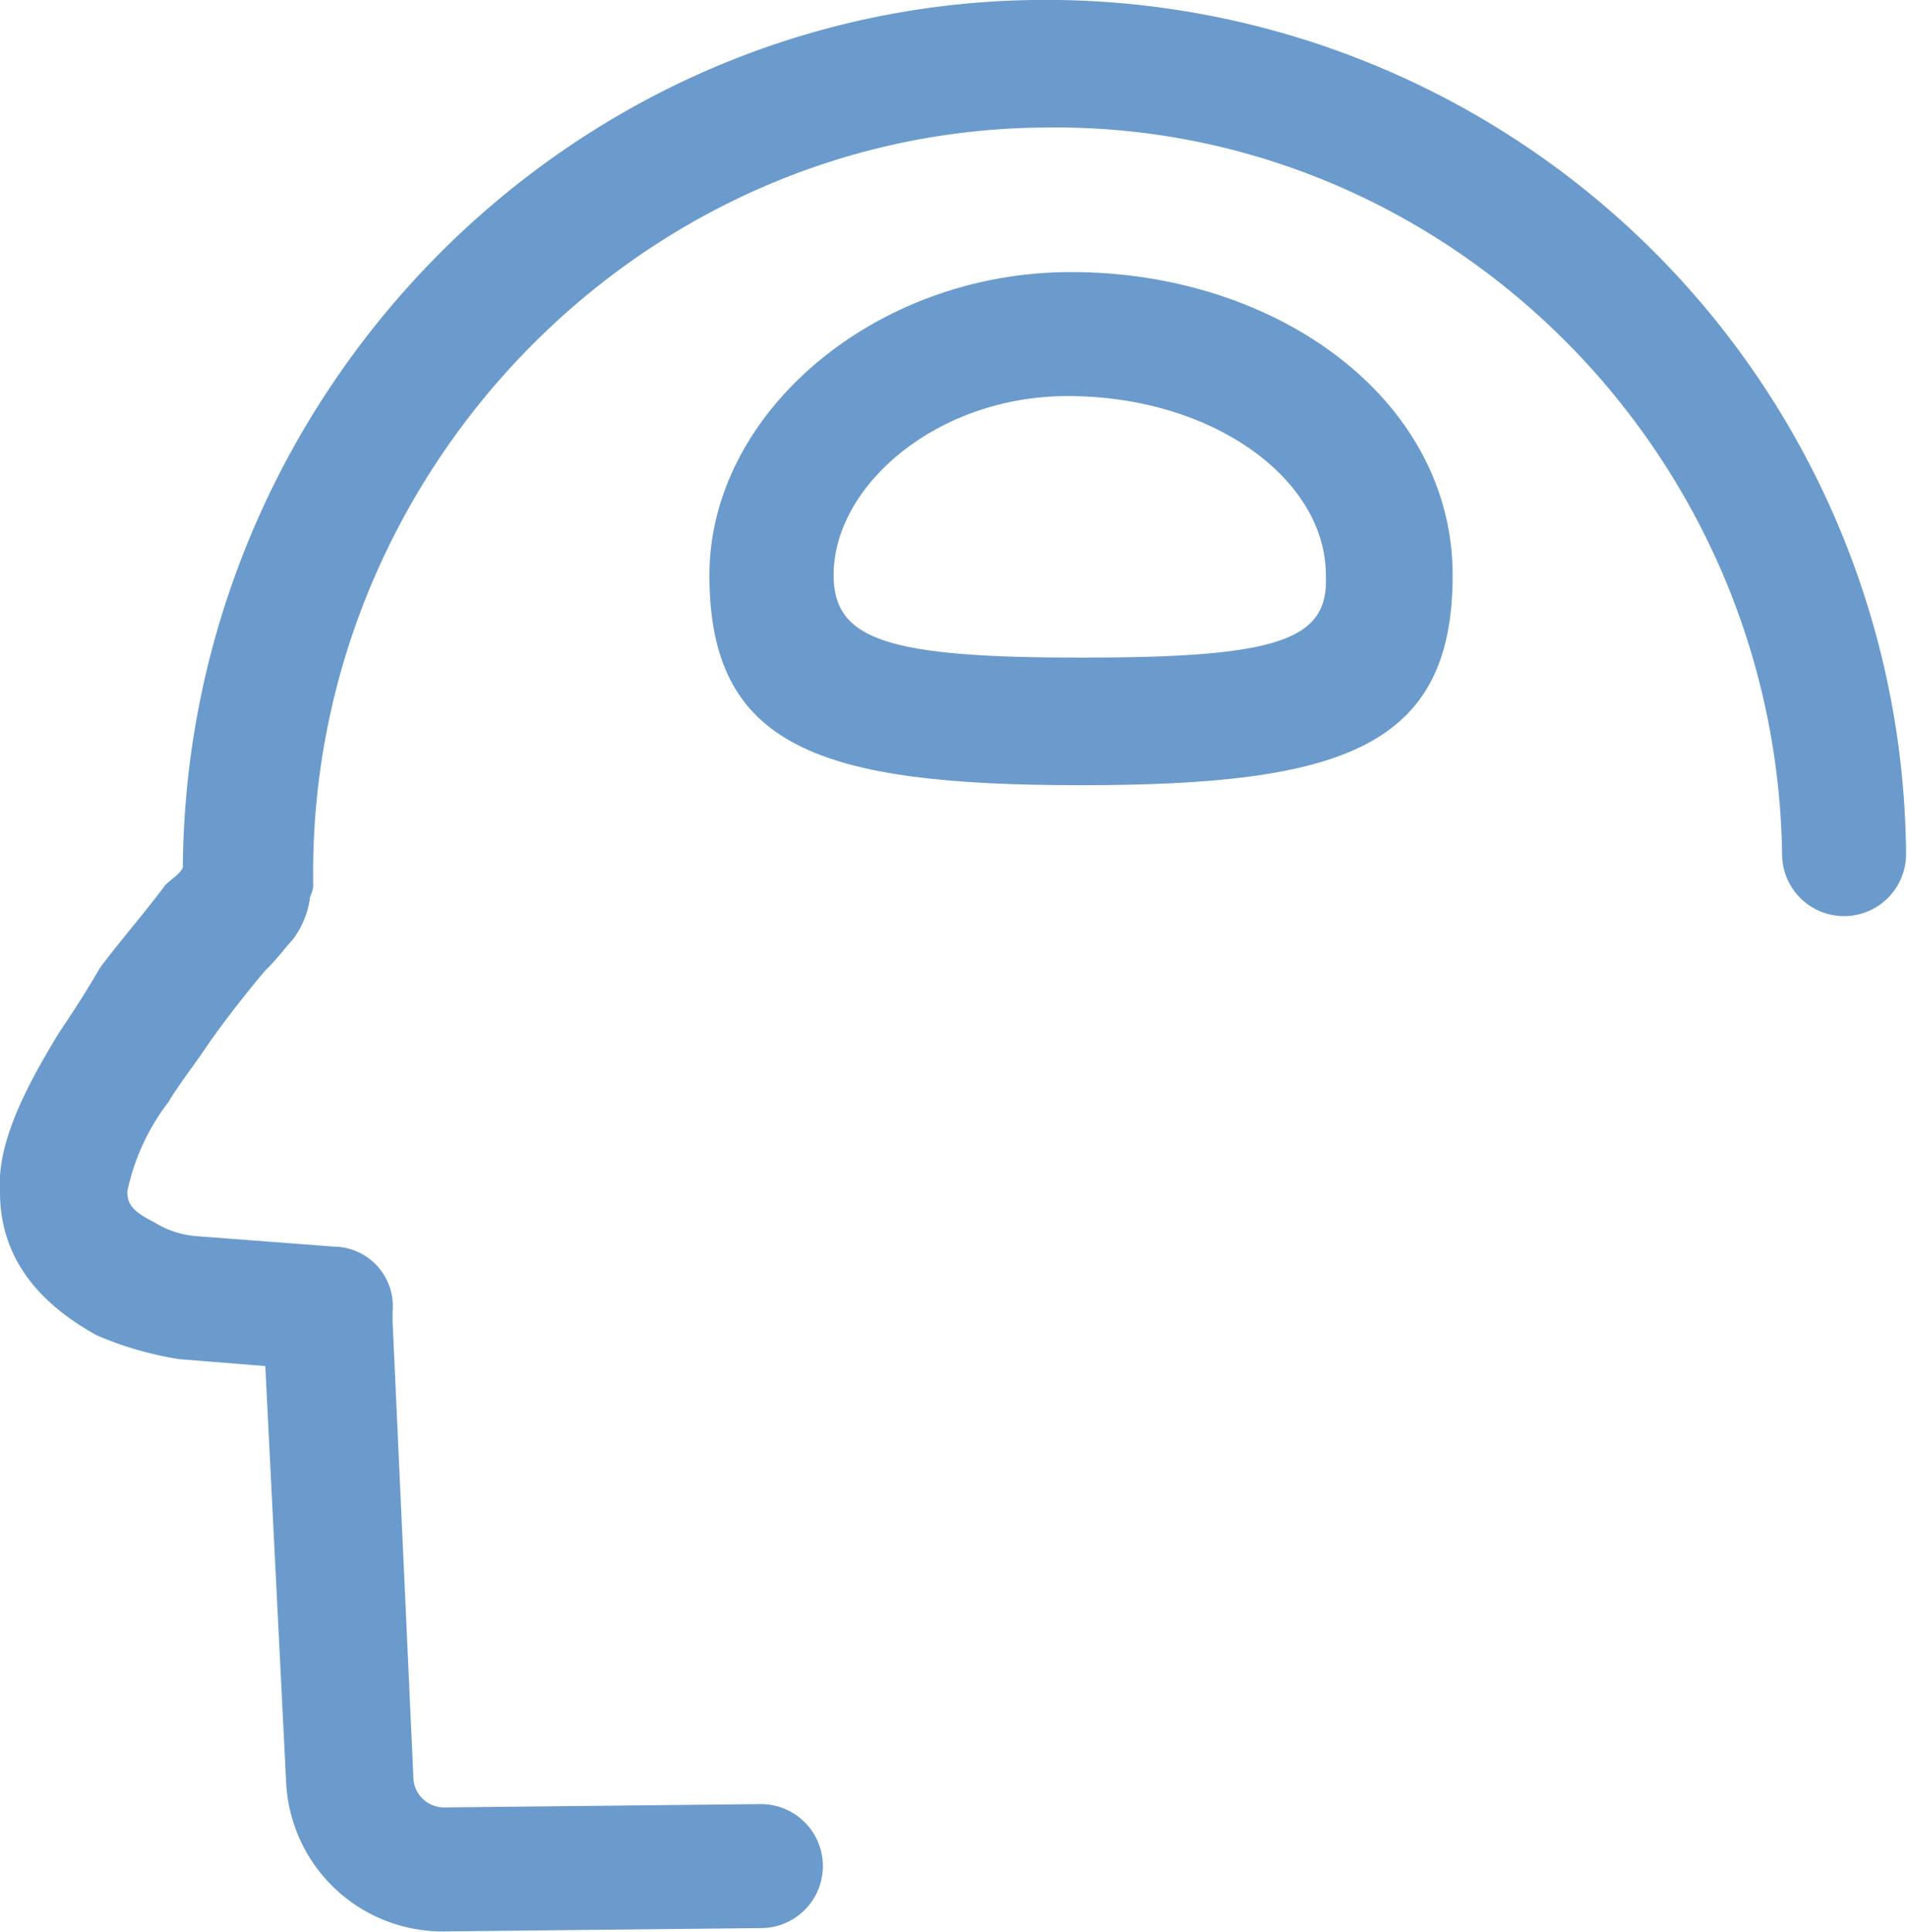 <svg xmlns="http://www.w3.org/2000/svg" viewBox="0 0 80 81.01"><defs><style>.cls-1{fill:#6a9bcc;fill-rule:evenodd;}</style></defs><title>Asset 10</title><g id="Layer_2" data-name="Layer 2"><g id="图层_1" data-name="图层 1"><g id="_Group_" data-name="&lt;Group&gt;"><path id="_Path_" data-name="&lt;Path&gt;" class="cls-1" d="M43.33,0C23.69.29,7.81,16.61,7.67,36.39c-.15.29-.44.44-.73.72-.86,1.16-1.87,2.31-2.74,3.47-.58,1-1.15,1.88-1.73,2.74C.88,45.92-.13,48.09,0,50,0,52.85,1.75,54.73,4.06,56a14.35,14.35,0,0,0,3.46,1l3.61.29L12,74.66A6.57,6.57,0,0,0,18.64,81l13.28-.14a2.6,2.6,0,0,0,0-5.2l-13.28.14a1.29,1.29,0,0,1-1.3-1.3l-.87-19.06V55A2.5,2.5,0,0,0,14,52.28l-5.78-.44a3.89,3.89,0,0,1-1.73-.57c-.87-.44-1.15-.73-1.15-1.3a9.32,9.32,0,0,1,1.73-3.76c.43-.72,1-1.44,1.59-2.31s1.59-2.16,2.45-3.18c.58-.57.87-1,1.16-1.3A3.76,3.76,0,0,0,13,37.69c0-.14.14-.29.14-.58C12.86,19.93,26.72,5.49,43.76,5.35c16.75-.29,30.75,13.43,31,30.47a2.6,2.6,0,0,0,5.2,0A36.08,36.08,0,0,0,43.33,0"/><path id="_Compound_Path_" data-name="&lt;Compound Path&gt;" class="cls-1" d="M44.92,11.41c-8.23,0-15.16,5.92-15.16,12.71,0,7.22,4.62,8.81,15.59,8.81s15.59-1.59,15.59-8.81c0-7.37-7.36-12.71-16-12.71m.43,16.17c-8.09,0-10.4-.72-10.4-3.46,0-3.76,4.34-7.51,9.82-7.51,6.07,0,10.83,3.47,10.83,7.51.14,2.74-2,3.46-10.25,3.46"/></g></g></g></svg>